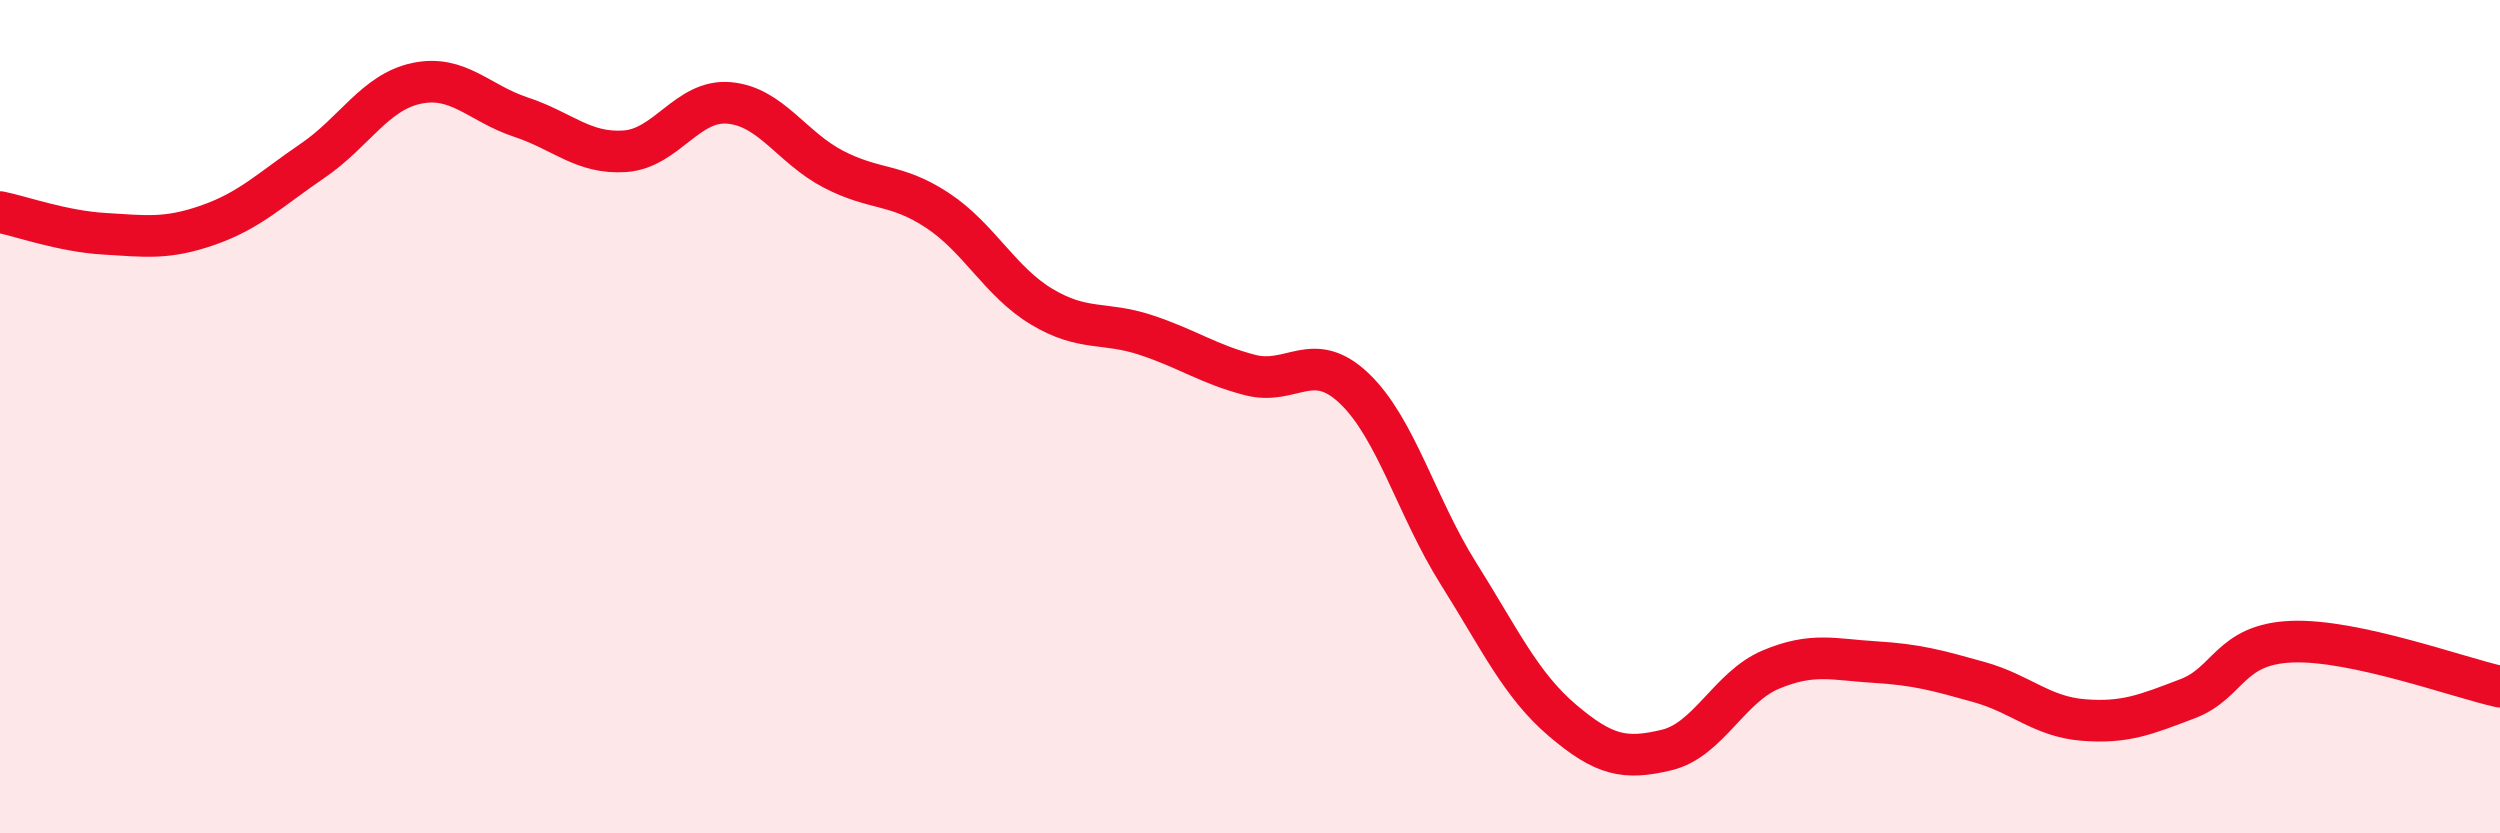 
    <svg width="60" height="20" viewBox="0 0 60 20" xmlns="http://www.w3.org/2000/svg">
      <path
        d="M 0,5.09 C 0.5,5.19 1.5,5.55 2.5,5.61 C 3.5,5.67 4,5.75 5,5.4 C 6,5.05 6.5,4.54 7.5,3.86 C 8.5,3.18 9,2.21 10,2 C 11,1.79 11.5,2.48 12.5,2.81 C 13.5,3.14 14,3.7 15,3.63 C 16,3.56 16.5,2.38 17.5,2.47 C 18.5,2.56 19,3.54 20,4.06 C 21,4.58 21.5,4.39 22.5,5.05 C 23.5,5.71 24,6.76 25,7.36 C 26,7.96 26.5,7.71 27.5,8.04 C 28.5,8.37 29,8.74 30,9 C 31,9.26 31.5,8.37 32.5,9.32 C 33.5,10.27 34,12.17 35,13.76 C 36,15.35 36.5,16.44 37.5,17.29 C 38.5,18.14 39,18.24 40,18 C 41,17.76 41.5,16.49 42.5,16.07 C 43.5,15.65 44,15.83 45,15.89 C 46,15.95 46.5,16.09 47.5,16.37 C 48.5,16.65 49,17.2 50,17.28 C 51,17.36 51.5,17.15 52.5,16.77 C 53.5,16.39 53.5,15.46 55,15.4 C 56.5,15.34 59,16.26 60,16.48L60 20L0 20Z"
        fill="#EB0A25"
        opacity="0.1"
        stroke-linecap="round"
        stroke-linejoin="round"
      />
      <path
        d="M 0,5.09 C 0.5,5.19 1.5,5.55 2.5,5.61 C 3.5,5.67 4,5.75 5,5.4 C 6,5.05 6.5,4.54 7.5,3.86 C 8.5,3.18 9,2.21 10,2 C 11,1.79 11.5,2.48 12.5,2.81 C 13.5,3.14 14,3.7 15,3.63 C 16,3.56 16.5,2.38 17.5,2.47 C 18.5,2.56 19,3.54 20,4.06 C 21,4.58 21.5,4.39 22.5,5.05 C 23.5,5.71 24,6.76 25,7.36 C 26,7.96 26.5,7.71 27.5,8.04 C 28.5,8.37 29,8.74 30,9 C 31,9.26 31.5,8.37 32.5,9.32 C 33.5,10.27 34,12.17 35,13.76 C 36,15.35 36.5,16.44 37.5,17.29 C 38.5,18.14 39,18.24 40,18 C 41,17.76 41.5,16.49 42.5,16.07 C 43.5,15.65 44,15.83 45,15.89 C 46,15.95 46.5,16.09 47.5,16.37 C 48.5,16.65 49,17.2 50,17.28 C 51,17.36 51.5,17.15 52.5,16.77 C 53.5,16.39 53.5,15.46 55,15.4 C 56.5,15.34 59,16.26 60,16.48"
        stroke="#EB0A25"
        stroke-width="1"
        fill="none"
        stroke-linecap="round"
        stroke-linejoin="round"
      />
    </svg>
  